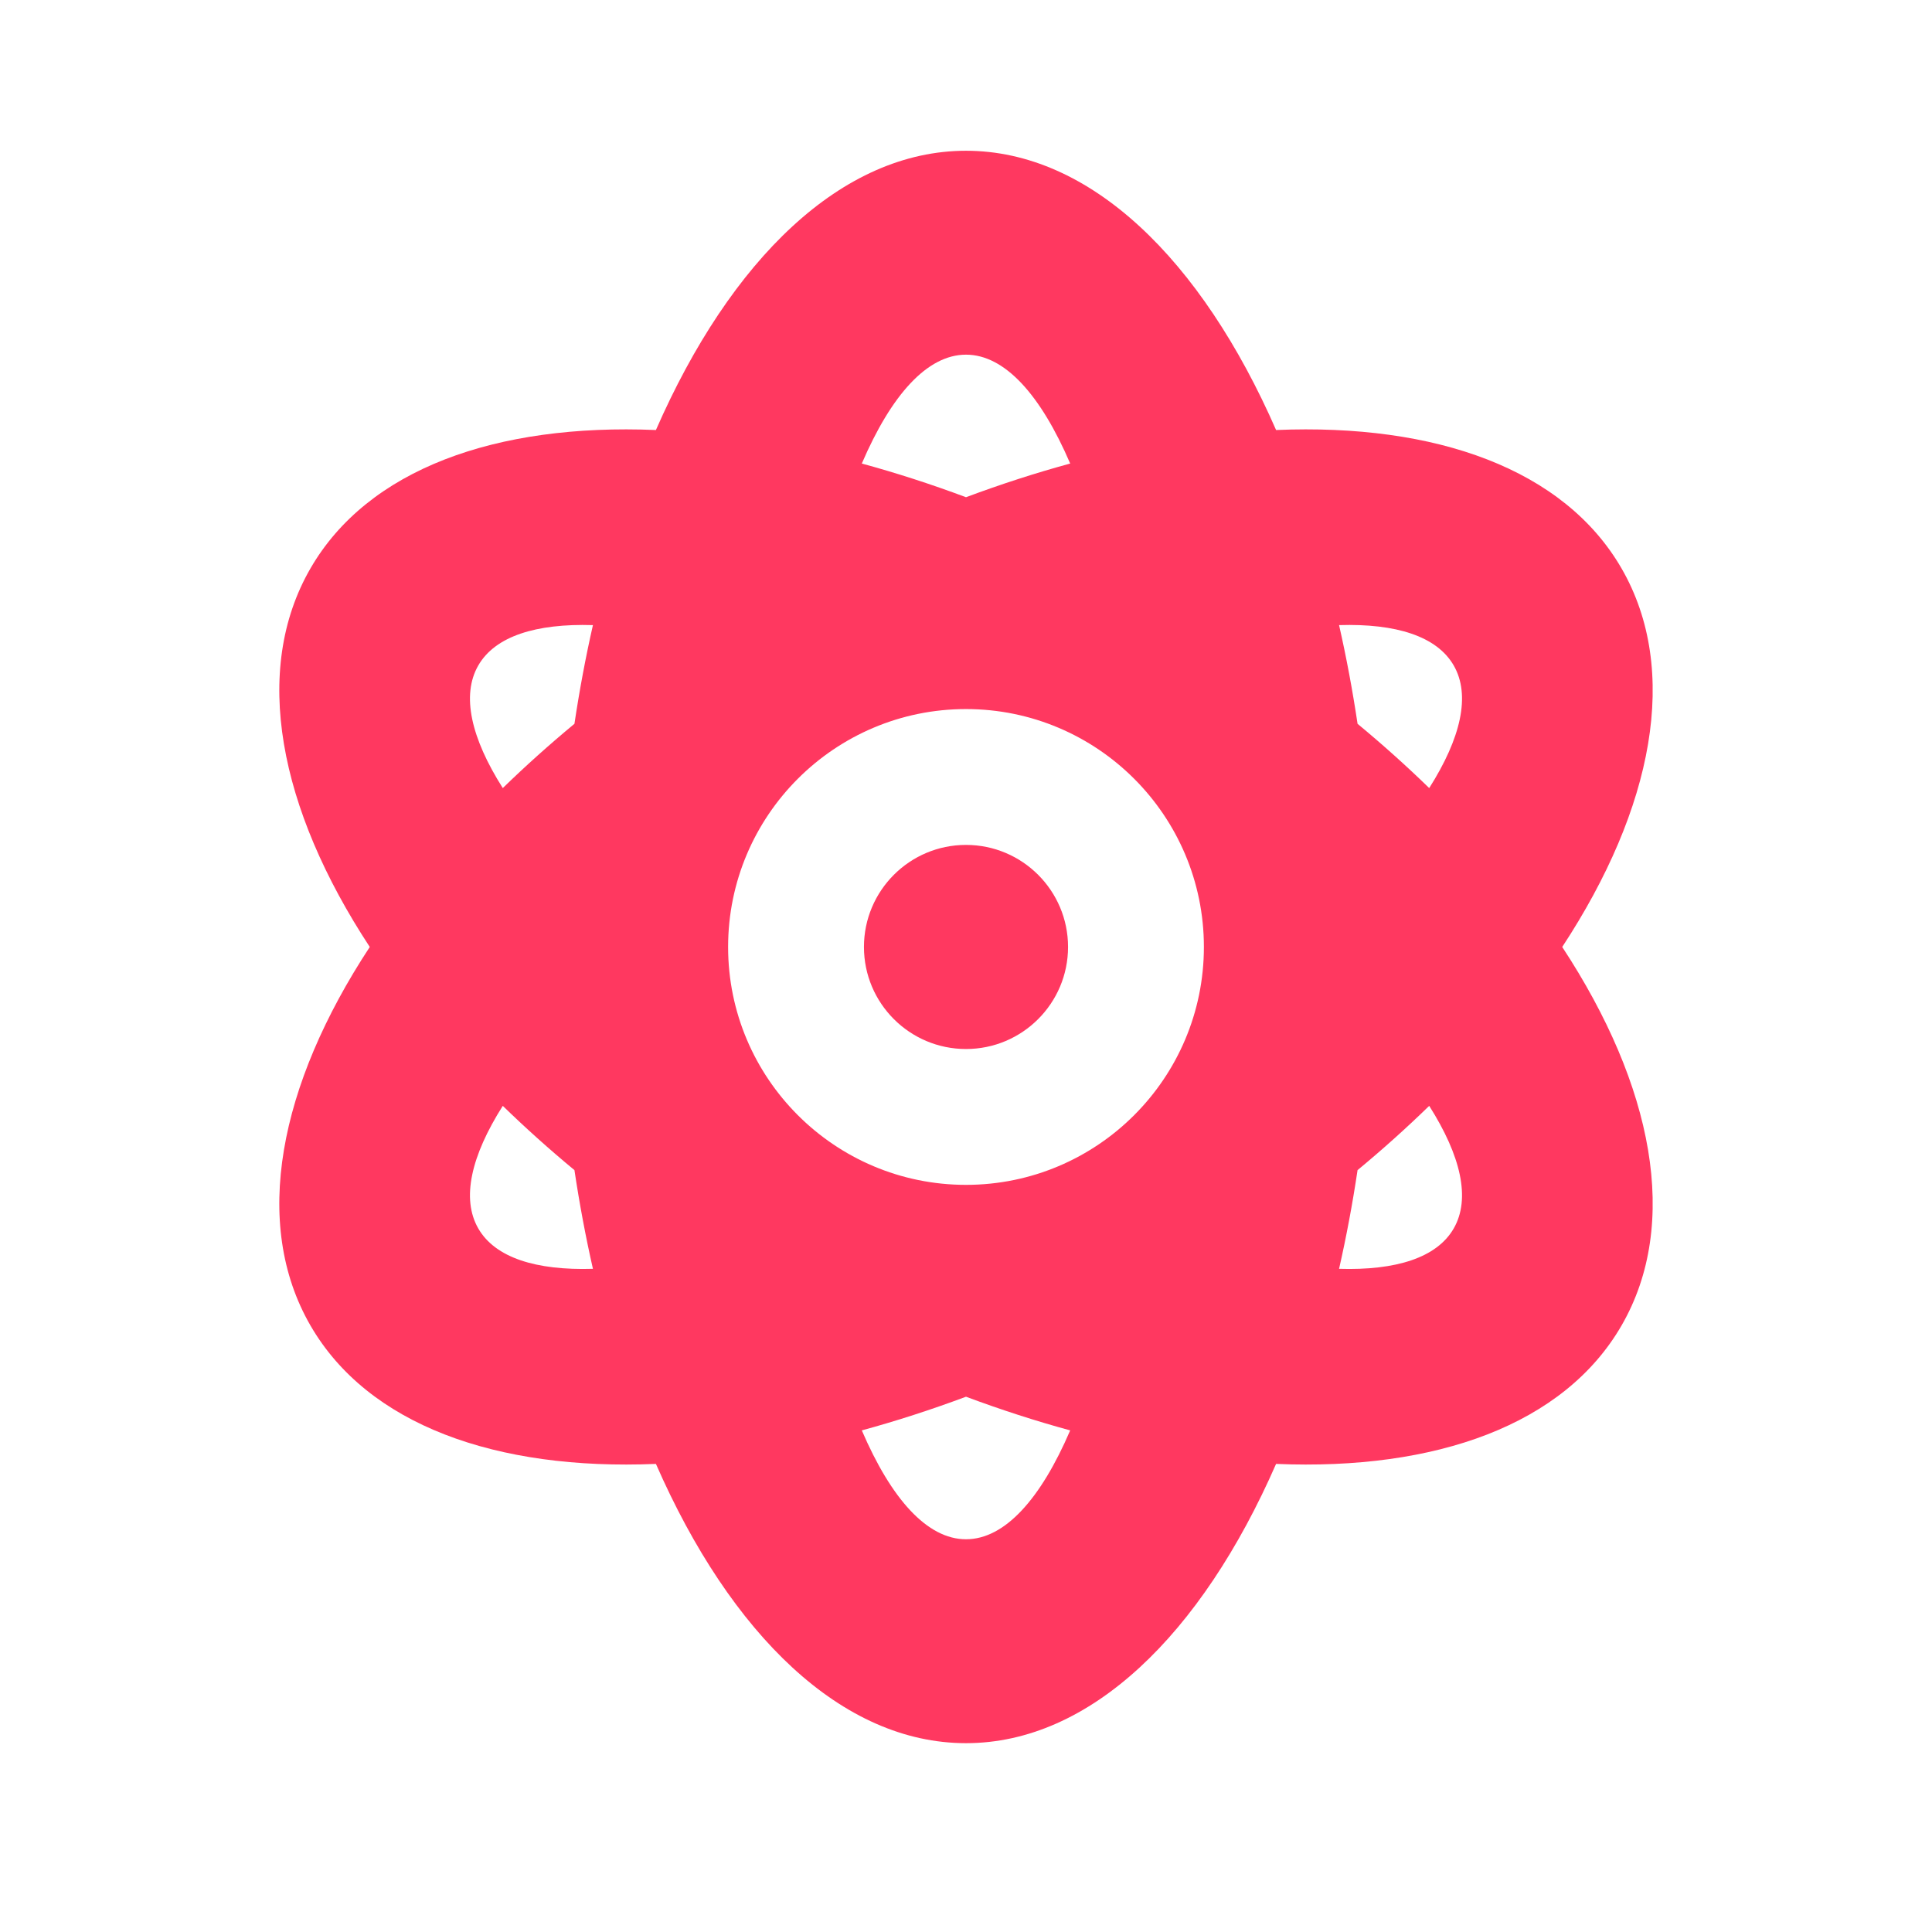 <?xml version="1.0" encoding="UTF-8" standalone="no"?>
<!DOCTYPE svg PUBLIC "-//W3C//DTD SVG 1.1//EN" "http://www.w3.org/Graphics/SVG/1.1/DTD/svg11.dtd">
<svg width="100%" height="100%" viewBox="0 0 256 256" version="1.1" xmlns="http://www.w3.org/2000/svg" xmlns:xlink="http://www.w3.org/1999/xlink" xml:space="preserve" xmlns:serif="http://www.serif.com/" style="fill-rule:evenodd;clip-rule:evenodd;stroke-linejoin:round;stroke-miterlimit:2;">
    <path id="ATOM" d="M86.913,56.98C96.827,34.338 111.561,19.976 128,19.976C144.439,19.976 159.173,34.338 169.087,56.98C190.272,56.092 207.264,62.156 214.867,75.325C222.659,88.821 219.058,107.125 207.003,125.478C219.058,143.83 222.659,162.135 214.867,175.63C207.264,188.799 190.272,194.863 169.087,193.975C159.173,216.617 144.439,230.979 128,230.979C111.561,230.979 96.827,216.617 86.913,193.975C65.728,194.863 48.736,188.799 41.133,175.63C33.341,162.135 36.942,143.83 48.997,125.478C36.942,107.125 33.341,88.821 41.133,75.325C48.736,62.156 65.728,56.092 86.913,56.98ZM128,185.072C123.345,186.81 118.731,188.298 114.194,189.534C118.094,198.618 122.859,203.96 128,203.96C133.141,203.96 137.906,198.618 141.806,189.534C137.269,188.298 132.655,186.81 128,185.072ZM189.378,146.531C186.405,149.426 183.236,152.272 179.883,155.048C179.212,159.538 178.392,163.903 177.434,168.124C184.987,168.356 190.389,166.651 192.62,162.786C194.902,158.835 193.571,153.141 189.378,146.531ZM66.622,146.531C62.429,153.141 61.098,158.835 63.38,162.786C65.611,166.651 71.013,168.356 78.566,168.124C77.608,163.903 76.788,159.538 76.117,155.048C72.765,152.272 69.595,149.426 66.622,146.531ZM128,93.955C145.398,93.955 159.522,108.08 159.522,125.478C159.522,142.875 145.398,157 128,157C110.602,157 96.478,142.875 96.478,125.478C96.478,108.08 110.602,93.955 128,93.955ZM128,111.955C135.463,111.955 141.522,118.014 141.522,125.478C141.522,132.941 135.463,139 128,139C120.537,139 114.478,132.941 114.478,125.478C114.478,118.014 120.537,111.955 128,111.955ZM78.566,82.831C71.013,82.599 65.611,84.305 63.38,88.169C61.098,92.12 62.429,97.814 66.622,104.424C69.595,101.53 72.764,98.684 76.117,95.907C76.788,91.418 77.608,87.052 78.566,82.831ZM189.378,104.424C193.571,97.814 194.902,92.12 192.62,88.169C190.389,84.305 184.987,82.599 177.434,82.831C178.392,87.052 179.212,91.418 179.883,95.907C183.235,98.684 186.405,101.53 189.378,104.424ZM141.806,61.421C137.906,52.337 133.141,46.995 128,46.995C122.859,46.995 118.094,52.337 114.194,61.421C118.731,62.657 123.345,64.145 128,65.884C132.655,64.145 137.269,62.657 141.806,61.421Z" style="fill:rgb(255,56,96);"/>
</svg>
